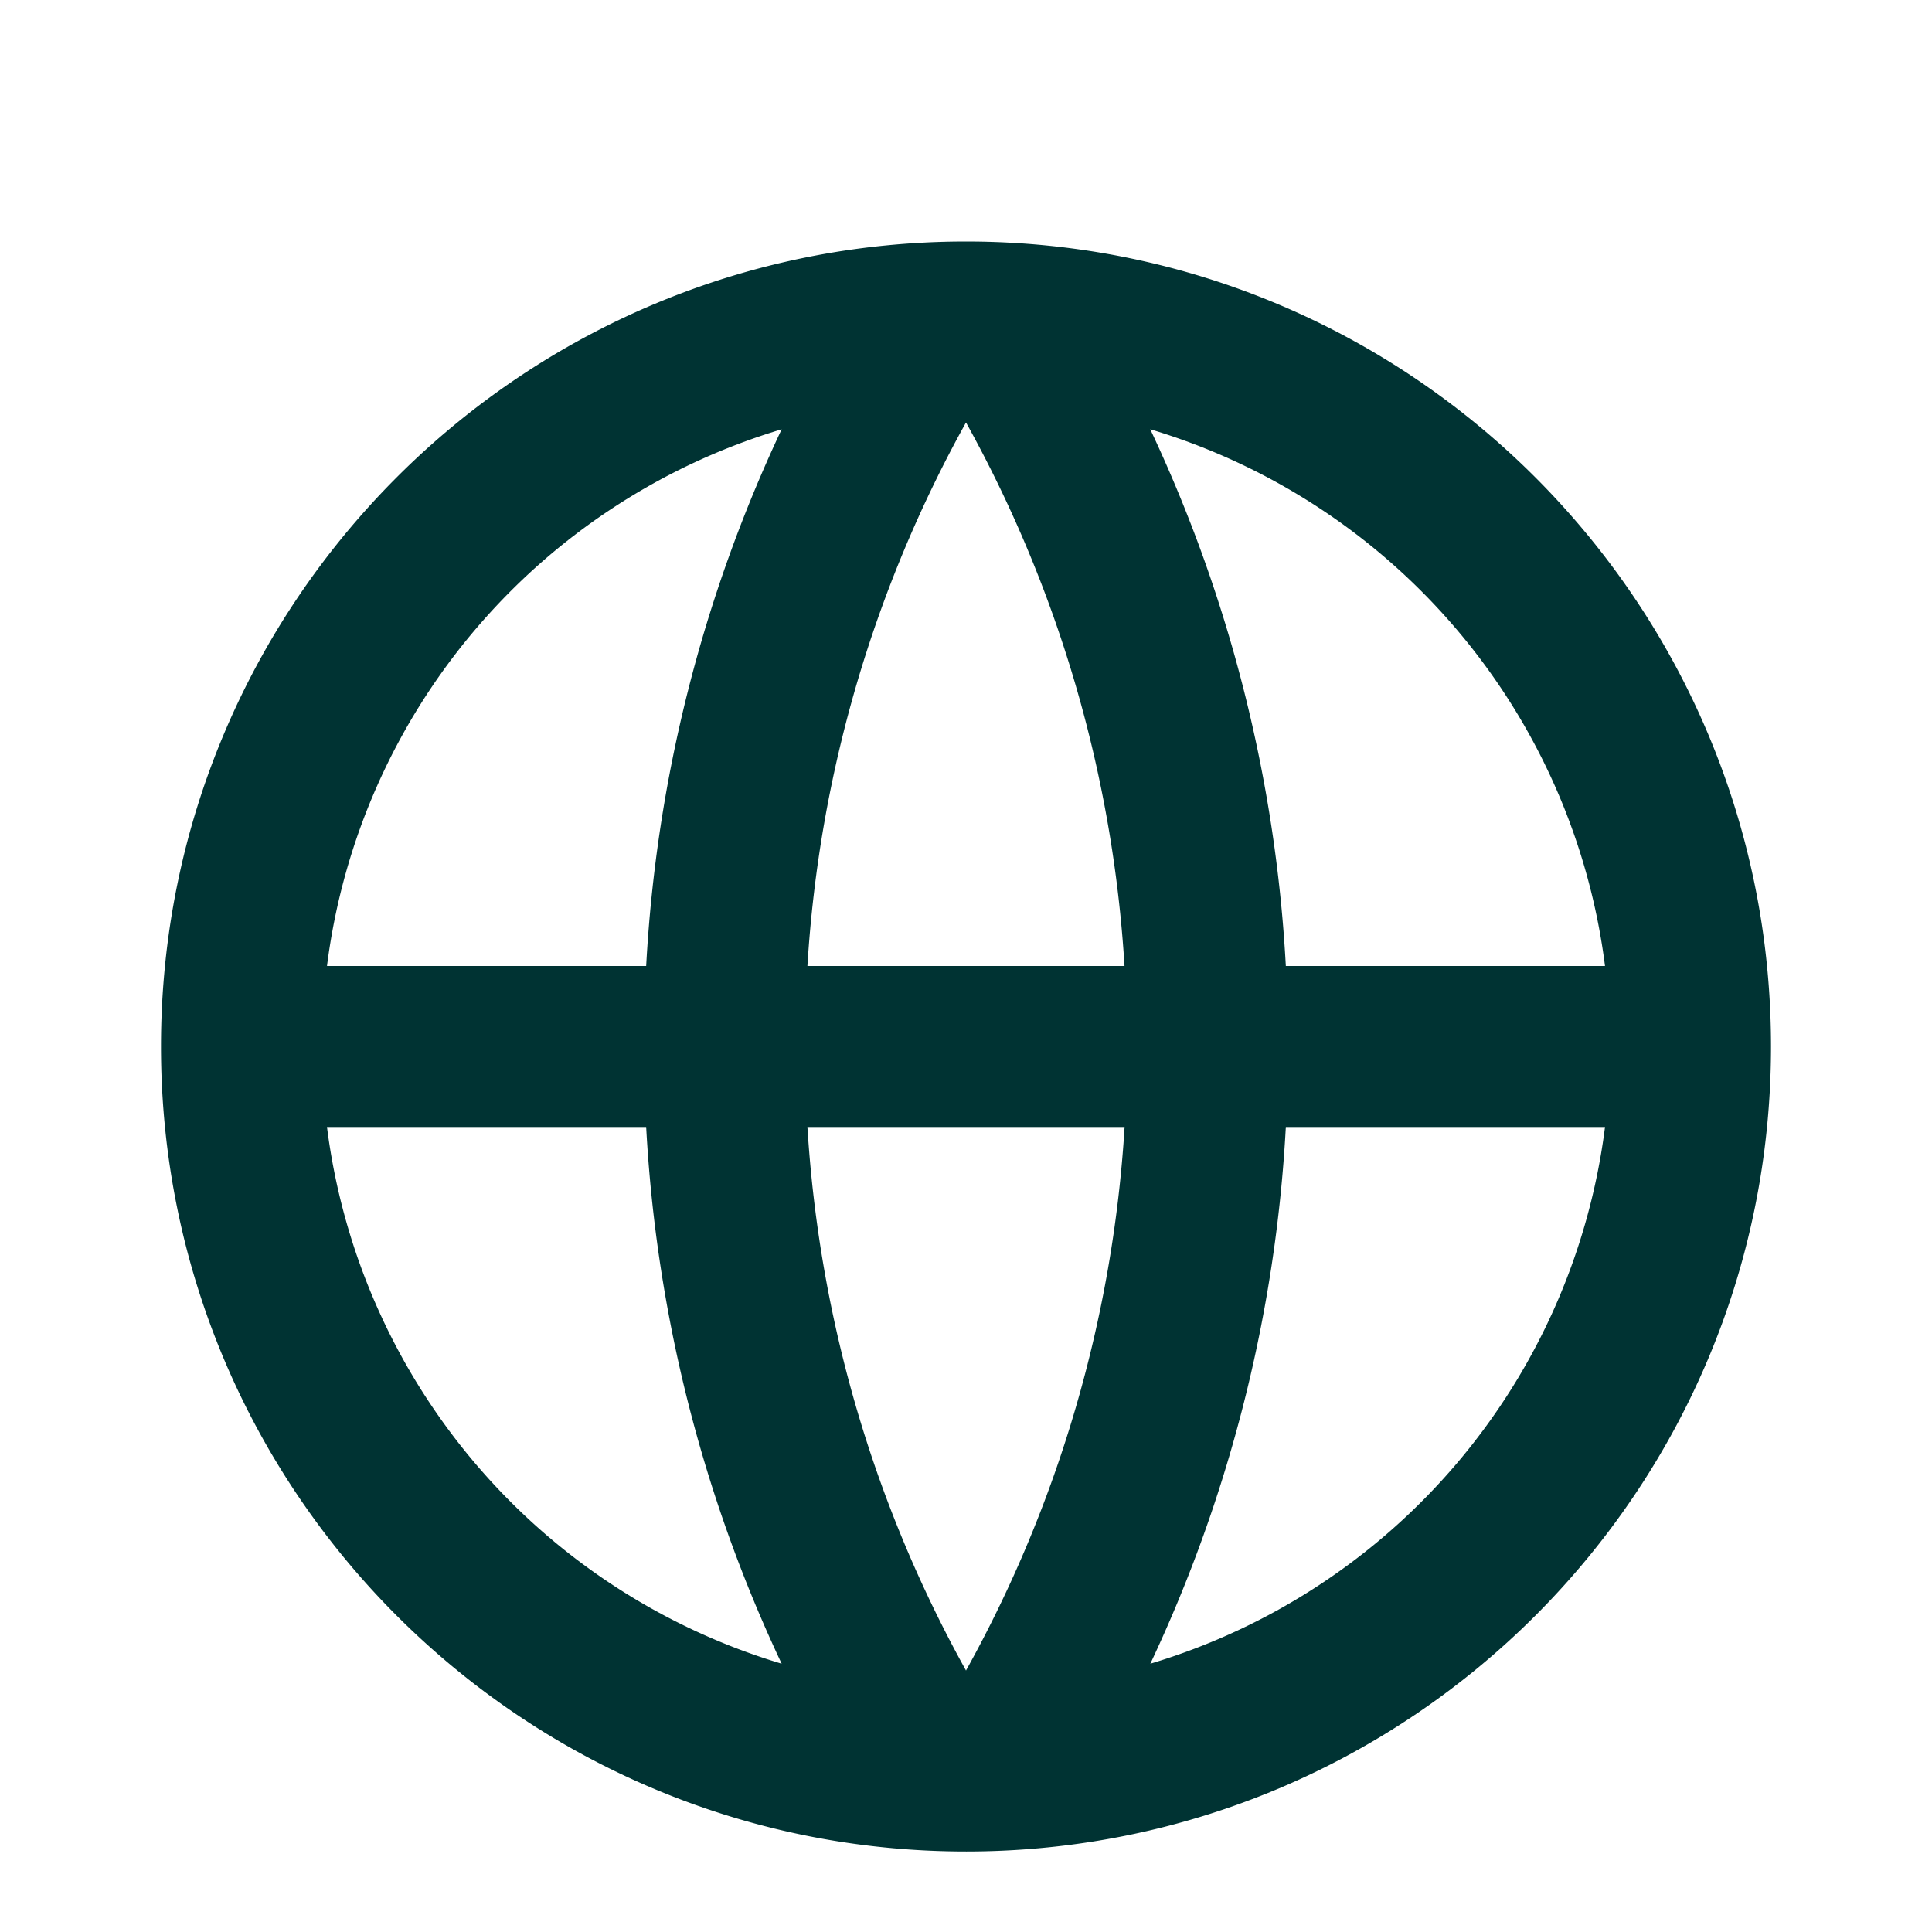 <svg xmlns="http://www.w3.org/2000/svg" width="24" height="24" fill="none" viewBox="0 0 24 24"><path fill="#033" d="M12 23C6.477 23 2 18.523 2 13S6.477 3 12 3s10 4.477 10 10-4.477 10-10 10m-2.29-2.333A17.9 17.9 0 0 1 8.027 14H4.062a8.01 8.01 0 0 0 5.648 6.667M10.03 14c.151 2.439.848 4.73 1.97 6.752A15.9 15.9 0 0 0 13.97 14zm9.908 0h-3.965a17.9 17.9 0 0 1-1.683 6.667A8.01 8.01 0 0 0 19.938 14M4.062 12h3.965A17.9 17.9 0 0 1 9.71 5.333 8.01 8.01 0 0 0 4.062 12m5.969 0h3.938A15.9 15.9 0 0 0 12 5.248 15.9 15.9 0 0 0 10.03 12m4.259-6.667A17.9 17.9 0 0 1 15.973 12h3.965a8.01 8.01 0 0 0-5.648-6.667"/></svg>